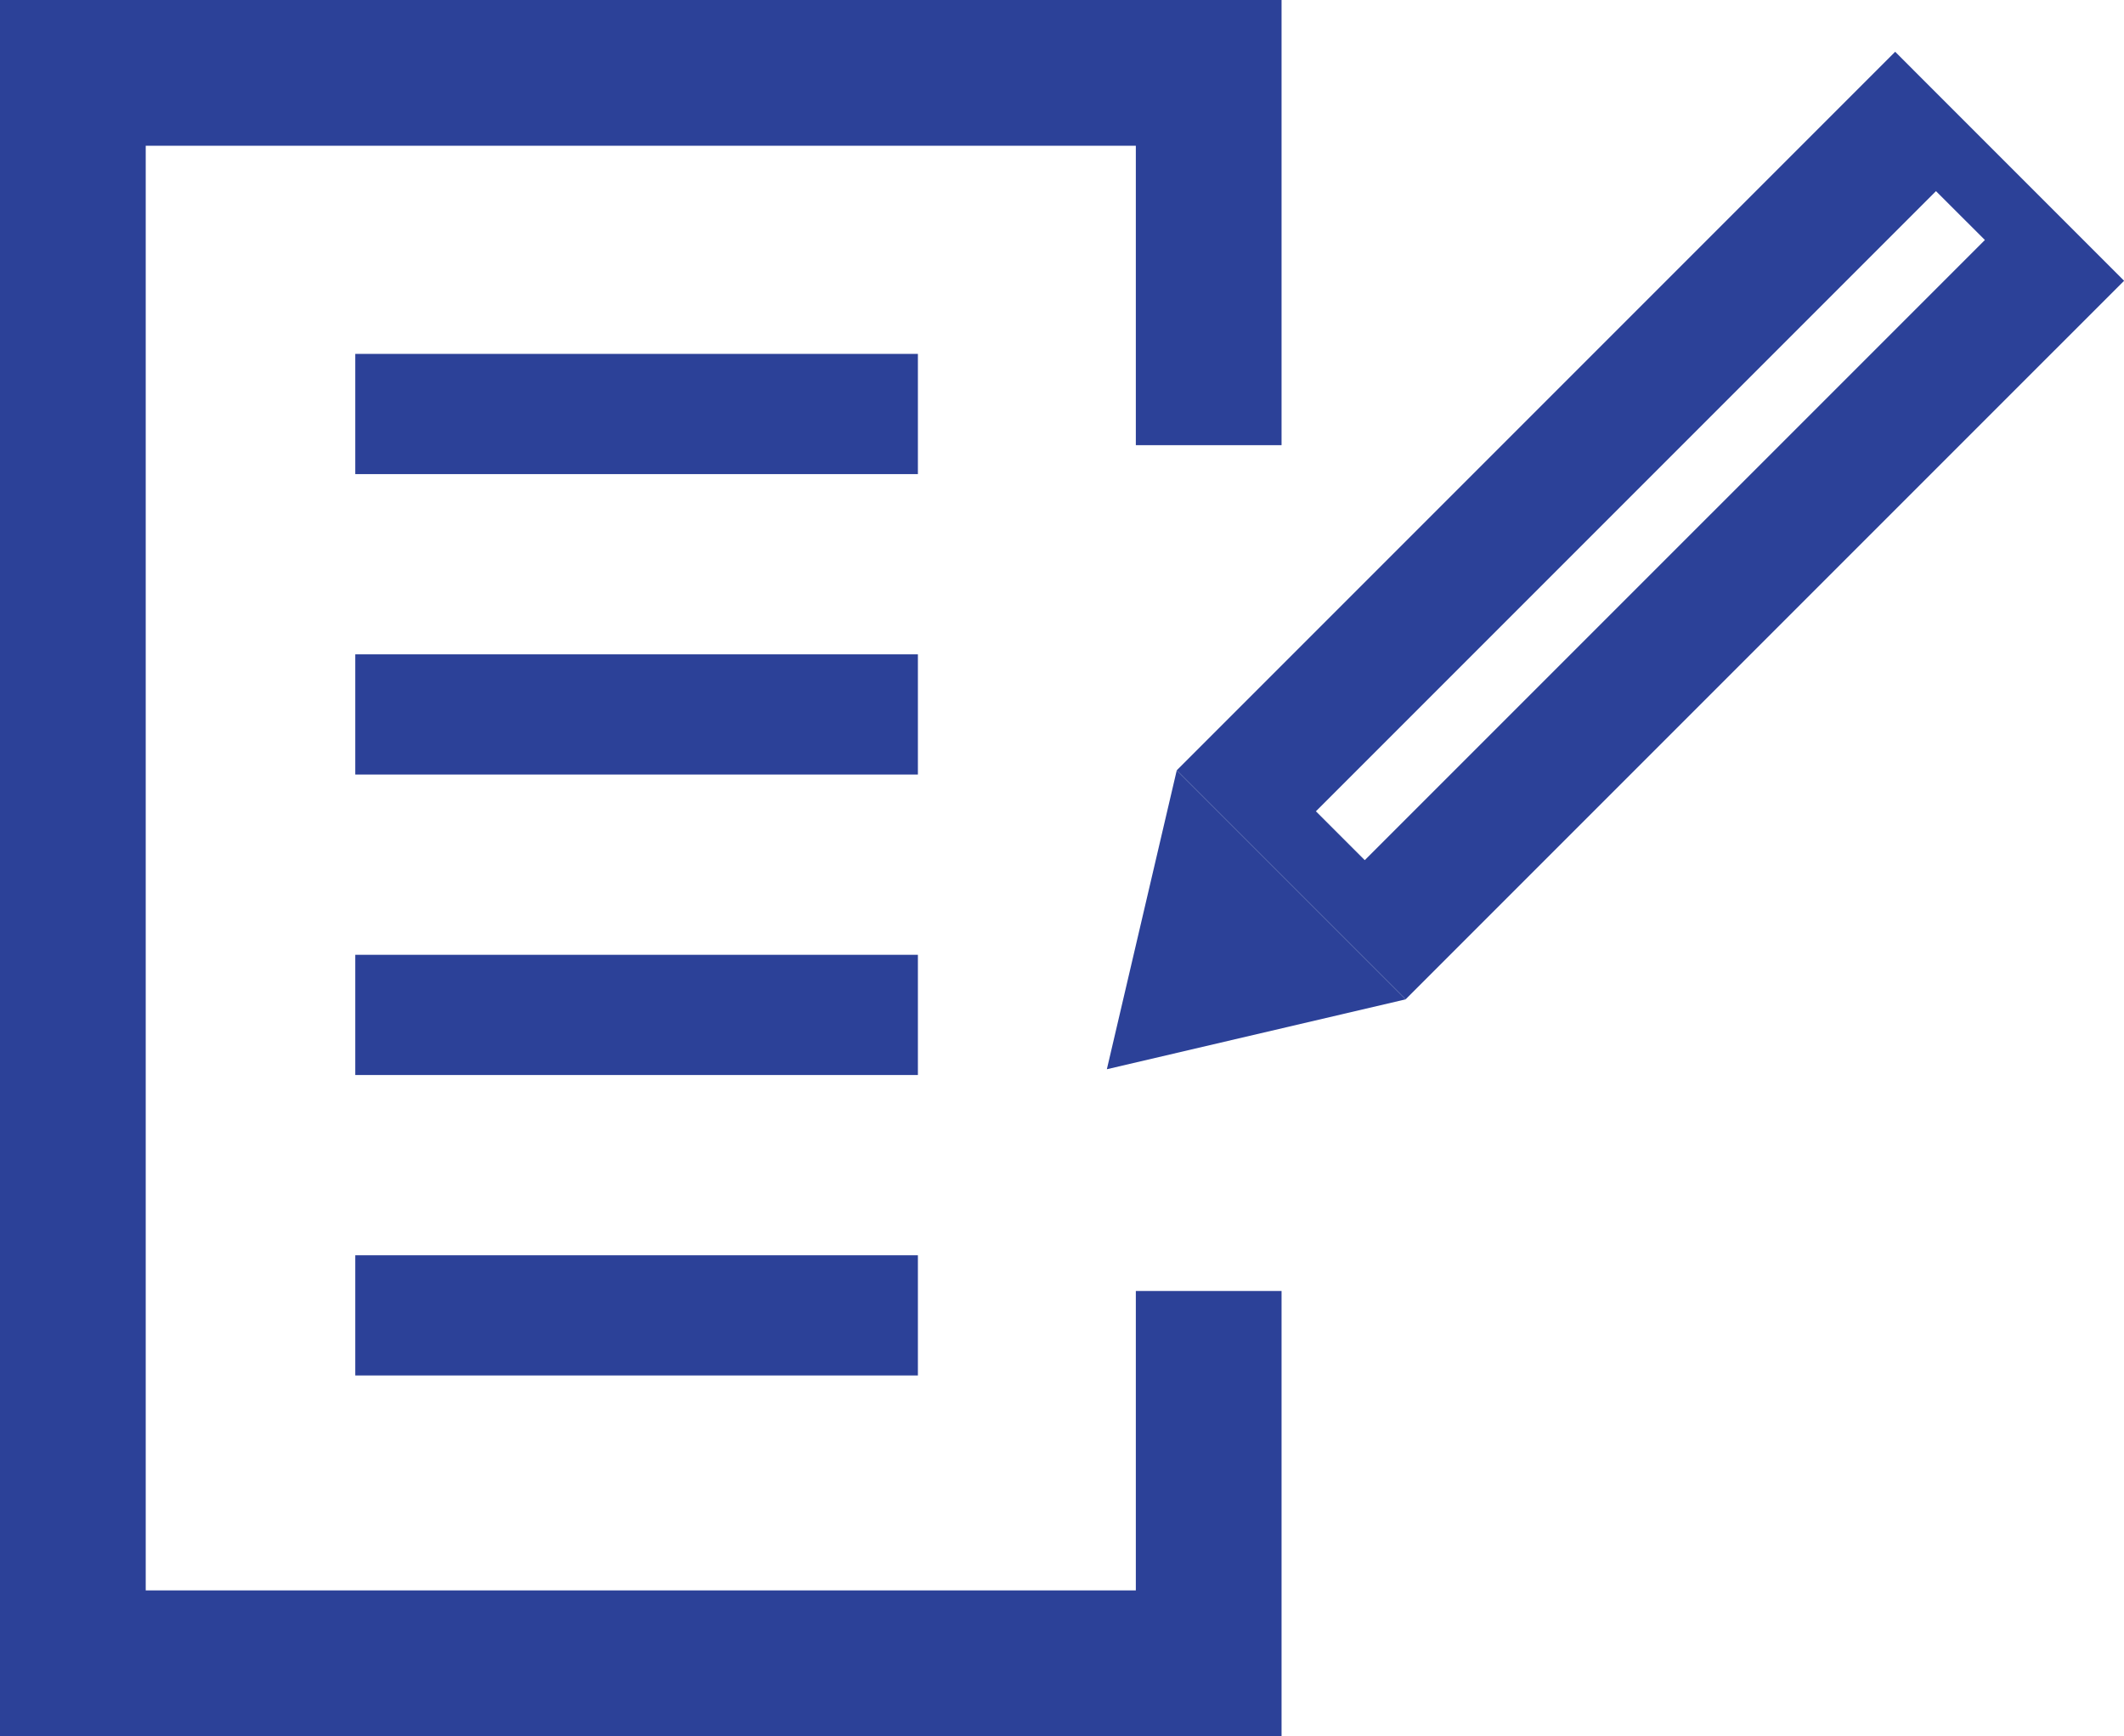 <svg xmlns="http://www.w3.org/2000/svg" viewBox="0 0 63.563 51.948"><polygon points="0 0 38.352 0 38.352 13.32 33.991 13.32 33.991 4.361 4.361 4.361 4.361 47.587 33.991 47.587 33.991 38.628 38.352 38.628 38.352 51.948 0 51.948 0 0" fill="#2c4198"/><rect x="10.632" y="10.589" width="16.837" height="3.597" fill="#2c4198"/><rect x="10.632" y="19.579" width="16.837" height="3.597" fill="#2c4198"/><rect x="10.632" y="28.569" width="16.837" height="3.597" fill="#2c4198"/><rect x="10.632" y="37.559" width="16.837" height="3.597" fill="#2c4198"/><polygon points="42.066 29.902 33.124 31.993 35.215 23.051 42.066 29.902" fill="#2c4198"/><path d="M42.066,29.9l-6.851-6.851,21.5-21.5,6.851,6.852ZM59.4,7.181,57.936,5.719,39.38,24.275l1.462,1.462Z" fill="#2c4198"/></svg>